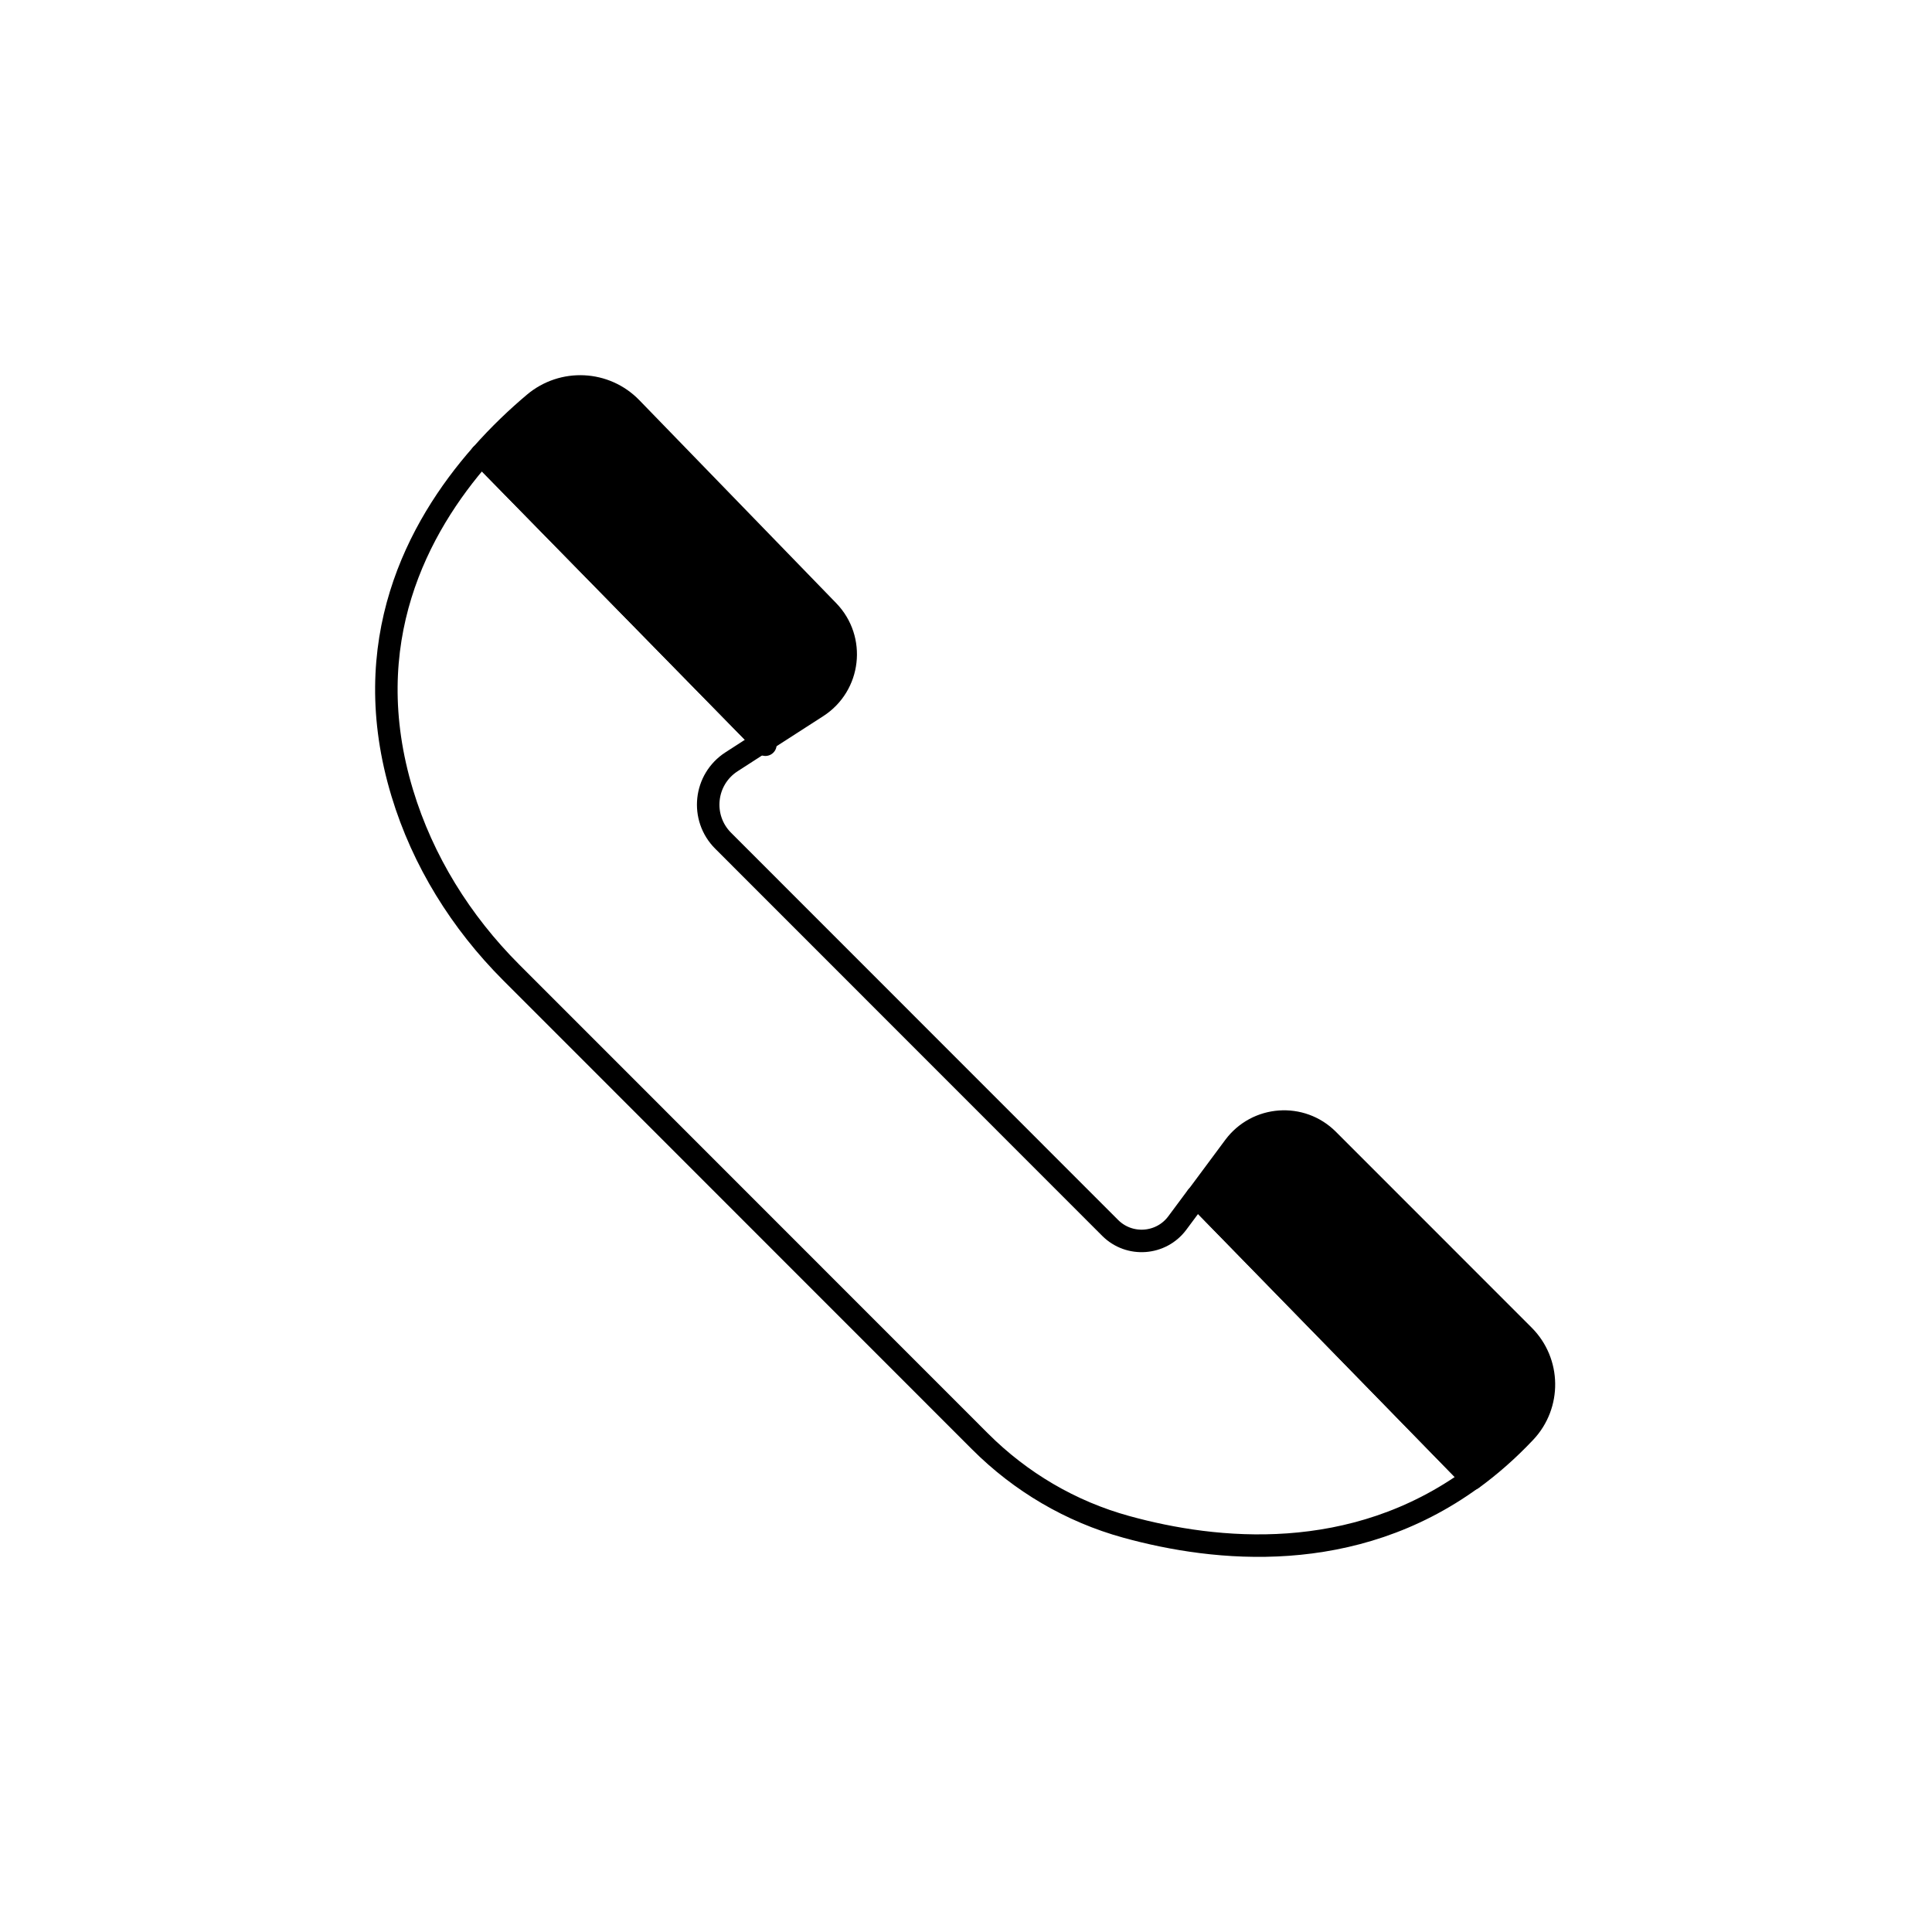 <svg width="50" height="50" viewBox="0 0 50 50" fill="none" xmlns="http://www.w3.org/2000/svg">
<path d="M21.148 18.289L19.735 19.199L12.457 11.772C12.926 11.238 13.403 10.792 13.824 10.437C14.566 9.812 15.663 9.864 16.338 10.56L21.433 15.813C22.14 16.543 22.003 17.738 21.148 18.289Z" fill="black" stroke="black" stroke-width="0.582" stroke-linecap="round" stroke-linejoin="round"/>
<path d="M39.468 37.062C39.026 37.531 38.567 37.932 38.099 38.273L30.977 30.975L31.944 29.673C32.529 28.887 33.674 28.803 34.367 29.496L39.433 34.564C40.118 35.249 40.133 36.357 39.468 37.062Z" fill="black" stroke="black" stroke-width="0.582" stroke-linecap="round" stroke-linejoin="round"/>
<path d="M38.098 38.266C35.01 40.514 31.47 40.156 29.145 39.514C27.713 39.12 26.412 38.354 25.362 37.303L13.226 25.163C11.93 23.865 10.942 22.281 10.411 20.525C9.229 16.621 10.802 13.652 12.457 11.77L19.736 19.196L18.932 19.715C18.226 20.171 18.12 21.162 18.714 21.757L28.731 31.778C29.227 32.274 30.05 32.215 30.469 31.651L30.976 30.969L38.098 38.266Z" stroke="black" stroke-width="0.582" stroke-linecap="round" stroke-linejoin="round"/>
<path d="M19.808 19.273L19.735 19.199" stroke="black" stroke-width="0.582" stroke-linecap="round" stroke-linejoin="round"/>
</svg>
